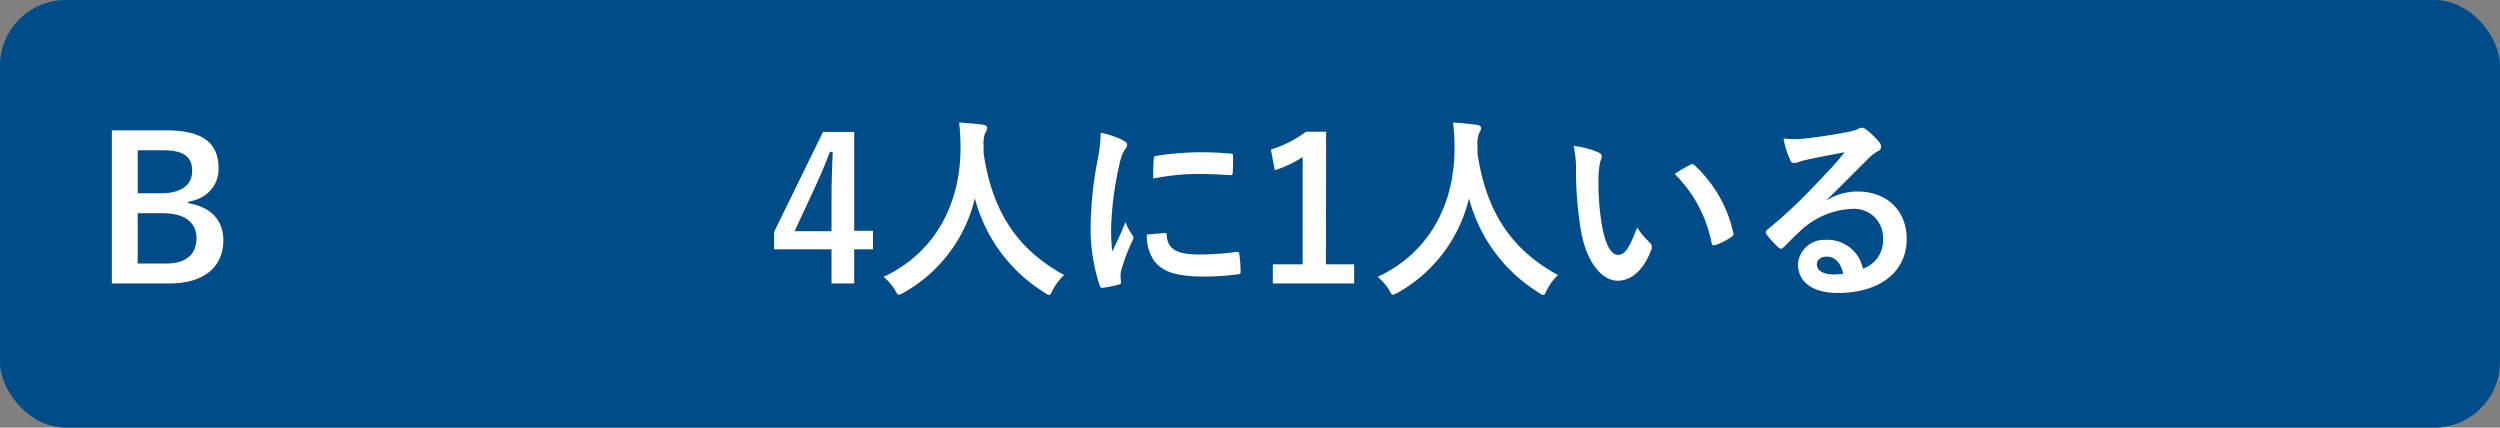 <svg xmlns="http://www.w3.org/2000/svg" viewBox="0 0 380 65"><rect x="0" y="0" width="380" height="65" fill="#808080" stroke="none"/><defs><style>.bcb42fc1-2dec-43d2-91d5-8ab7f9ae9906{fill:#004c88;}.afb5d6a5-9917-463e-b3b0-604516505f04{fill:#fff;}</style></defs><g id="e2d77883-2ad0-45f9-8078-11c02f199cd2" data-name="レイヤー 2"><g id="b6bb9f36-acbb-4e83-9ad8-61ed4b228074" data-name="回答ボタン"><rect class="bcb42fc1-2dec-43d2-91d5-8ab7f9ae9906" width="380" height="65" rx="10"/><path class="afb5d6a5-9917-463e-b3b0-604516505f04" d="M25.28,19.81c5.82,0,7.95,2.13,7.95,5.79,0,2.67-1.8,4.59-4.62,5.07v.21c3.45.57,5.34,2.61,5.34,5.61,0,4.11-2.94,6.6-8.25,6.6H17V19.81Zm-4.35,9.57h3.54c3.18,0,4.74-1.32,4.74-3.39s-1.14-3.15-4.38-3.15h-3.9Zm0,10.68h4.32c3.09,0,4.62-1.44,4.62-3.87S28,32.41,24.74,32.41H20.93Z"/><path class="afb5d6a5-9917-463e-b3b0-604516505f04" d="M129.84,35.08h2.85V37.9h-2.85v5.19h-3.45V37.9h-8.73V35.26l7.44-15.21h4.74Zm-3.45-5c0-2.43.09-4.7.18-7h-.42c-.75,2-1.62,4-2.55,6l-2.82,6.06h5.61Z"/><path class="afb5d6a5-9917-463e-b3b0-604516505f04" d="M160,44.11c-.24.51-.33.72-.54.72s-.33-.12-.69-.36a23.92,23.92,0,0,1-10.59-14.33A22.38,22.38,0,0,1,137.33,44.5a1.93,1.93,0,0,1-.69.3c-.21,0-.33-.21-.6-.72a8.25,8.25,0,0,0-1.74-2C142.19,38.41,146,30.91,146,22.51c0-1.31-.06-2.58-.21-3.89,1.17.06,2.61.21,3.69.35.39.07.57.25.57.49a1.29,1.29,0,0,1-.3.75,4.84,4.84,0,0,0-.24,2c0,.37,0,.73,0,1.08,1.29,8.79,5.07,14.61,12.24,18.51A8.16,8.16,0,0,0,160,44.11Z"/><path class="afb5d6a5-9917-463e-b3b0-604516505f04" d="M170.63,21.29c.51.26.69.45.69.72s-.06.29-.45.9a7.11,7.11,0,0,0-.72,2.12,48.61,48.61,0,0,0-1.26,9.69,28.93,28.93,0,0,0,.18,3.51c.63-1.38,1.17-2.37,2-4.47a7.79,7.79,0,0,0,1,1.89,1.2,1.2,0,0,1,.21.45.83.83,0,0,1-.15.48,29.33,29.33,0,0,0-1.71,4.53,3.41,3.41,0,0,0-.09.93c0,.36.06.6.06.84s-.12.33-.39.39a14.89,14.89,0,0,1-2.46.48c-.21,0-.33-.12-.39-.33a28.12,28.12,0,0,1-1.38-8.94,57.27,57.27,0,0,1,1-9.84,24.12,24.12,0,0,0,.54-4.46A12.86,12.86,0,0,1,170.63,21.29Zm6.42,14.12c.24,0,.3.12.3.45.18,2.07,1.62,2.82,4.89,2.82a43,43,0,0,0,5.73-.39c.3,0,.36,0,.42.39a22.23,22.23,0,0,1,.18,2.58c0,.36,0,.39-.51.45a40.28,40.28,0,0,1-4.89.33c-4.44,0-6.51-.72-7.8-2.49a6.61,6.61,0,0,1-1.05-3.9ZM175.37,24.2c0-.36.12-.46.42-.52a47.9,47.9,0,0,1,6.51-.54c1.8,0,3.18.07,4.44.19.63,0,.69.09.69.39,0,.9,0,1.71-.06,2.54,0,.27-.12.39-.39.36-1.8-.11-3.36-.18-4.89-.18a36,36,0,0,0-6.81.7C175.31,25.45,175.31,24.7,175.37,24.2Z"/><path class="afb5d6a5-9917-463e-b3b0-604516505f04" d="M201.54,40.18h4.29v2.91H193.47V40.18H198V23.87a16.82,16.82,0,0,1-4.23,2l-.6-3.14a17.14,17.14,0,0,0,5.34-2.71h3.06Z"/><path class="afb5d6a5-9917-463e-b3b0-604516505f04" d="M235.11,44.11c-.24.51-.33.72-.54.72s-.33-.12-.69-.36a23.92,23.92,0,0,1-10.59-14.33A22.4,22.4,0,0,1,212.44,44.5a1.89,1.89,0,0,1-.7.3c-.21,0-.33-.21-.59-.72a8.46,8.46,0,0,0-1.74-2c7.88-3.66,11.72-11.16,11.67-19.56,0-1.31-.07-2.58-.21-3.89,1.16.06,2.6.21,3.68.35.4.07.57.25.57.49a1.35,1.35,0,0,1-.29.75,4.62,4.62,0,0,0-.25,2c0,.37,0,.73,0,1.08,1.29,8.79,5.07,14.61,12.24,18.51A8.16,8.16,0,0,0,235.11,44.11Z"/><path class="afb5d6a5-9917-463e-b3b0-604516505f04" d="M243,23.18c.27.12.48.33.48.54a2.57,2.57,0,0,1-.24.83,13.48,13.48,0,0,0-.27,2.94,37.78,37.78,0,0,0,.54,6.84c.42,2.37,1.2,4.41,2.46,4.41,1,0,1.71-1.05,2.88-4.17a11.47,11.47,0,0,0,1.92,2.31.92.92,0,0,1,.21,1.11c-1.14,3.06-3,4.68-5.1,4.68-2.34,0-4.8-2.76-5.61-7.83a54.36,54.36,0,0,1-.72-8.72,16.16,16.16,0,0,0-.36-3.94A13,13,0,0,1,243,23.18Zm13.92,1.88a1.12,1.12,0,0,1,.33-.12.48.48,0,0,1,.33.19,19.77,19.77,0,0,1,5.88,10.25c.09.39-.09.51-.33.66a10.18,10.18,0,0,1-2.34,1.2c-.36.12-.57,0-.63-.33a20.21,20.21,0,0,0-5.61-10.47C255.65,25.72,256.4,25.3,256.88,25.06Z"/><path class="afb5d6a5-9917-463e-b3b0-604516505f04" d="M277.61,30.46a9,9,0,0,1,4.77-1.35c4.38,0,7.44,2.88,7.44,7.2,0,5-4.05,8.22-10.47,8.22-3.78,0-6.06-1.62-6.06-4.41a4,4,0,0,1,4.23-3.66,5.46,5.46,0,0,1,5.64,4.38,4.52,4.52,0,0,0,3.06-4.56,4.38,4.38,0,0,0-4.71-4.53,12.21,12.21,0,0,0-7.68,3.18c-.87.78-1.71,1.65-2.61,2.55-.21.21-.36.33-.51.33a.74.74,0,0,1-.45-.27,13.51,13.51,0,0,1-1.77-1.95c-.18-.24-.09-.45.15-.69a71,71,0,0,0,7.11-6.63c1.86-1.92,3.27-3.42,4.65-5.13-1.8.33-3.93.75-5.79,1.14-.39.1-.78.19-1.26.36a2.23,2.23,0,0,1-.6.16.69.69,0,0,1-.66-.52,14.05,14.05,0,0,1-1-3.23,13.7,13.7,0,0,0,2.79.05c1.83-.17,4.47-.56,6.81-1a8.66,8.66,0,0,0,1.65-.45,1.55,1.55,0,0,1,.57-.24,1.07,1.07,0,0,1,.69.24,11.71,11.71,0,0,1,2,1.91,1.06,1.06,0,0,1,.33.73.77.77,0,0,1-.51.71,5.31,5.31,0,0,0-1.32,1c-2.19,2.14-4.2,4.23-6.48,6.42Zm0,8.55c-.87,0-1.44.51-1.44,1.14,0,.93.81,1.56,2.61,1.56a6.57,6.57,0,0,0,1.38-.12C279.8,39.94,278.9,39,277.64,39Z"/></g></g></svg>